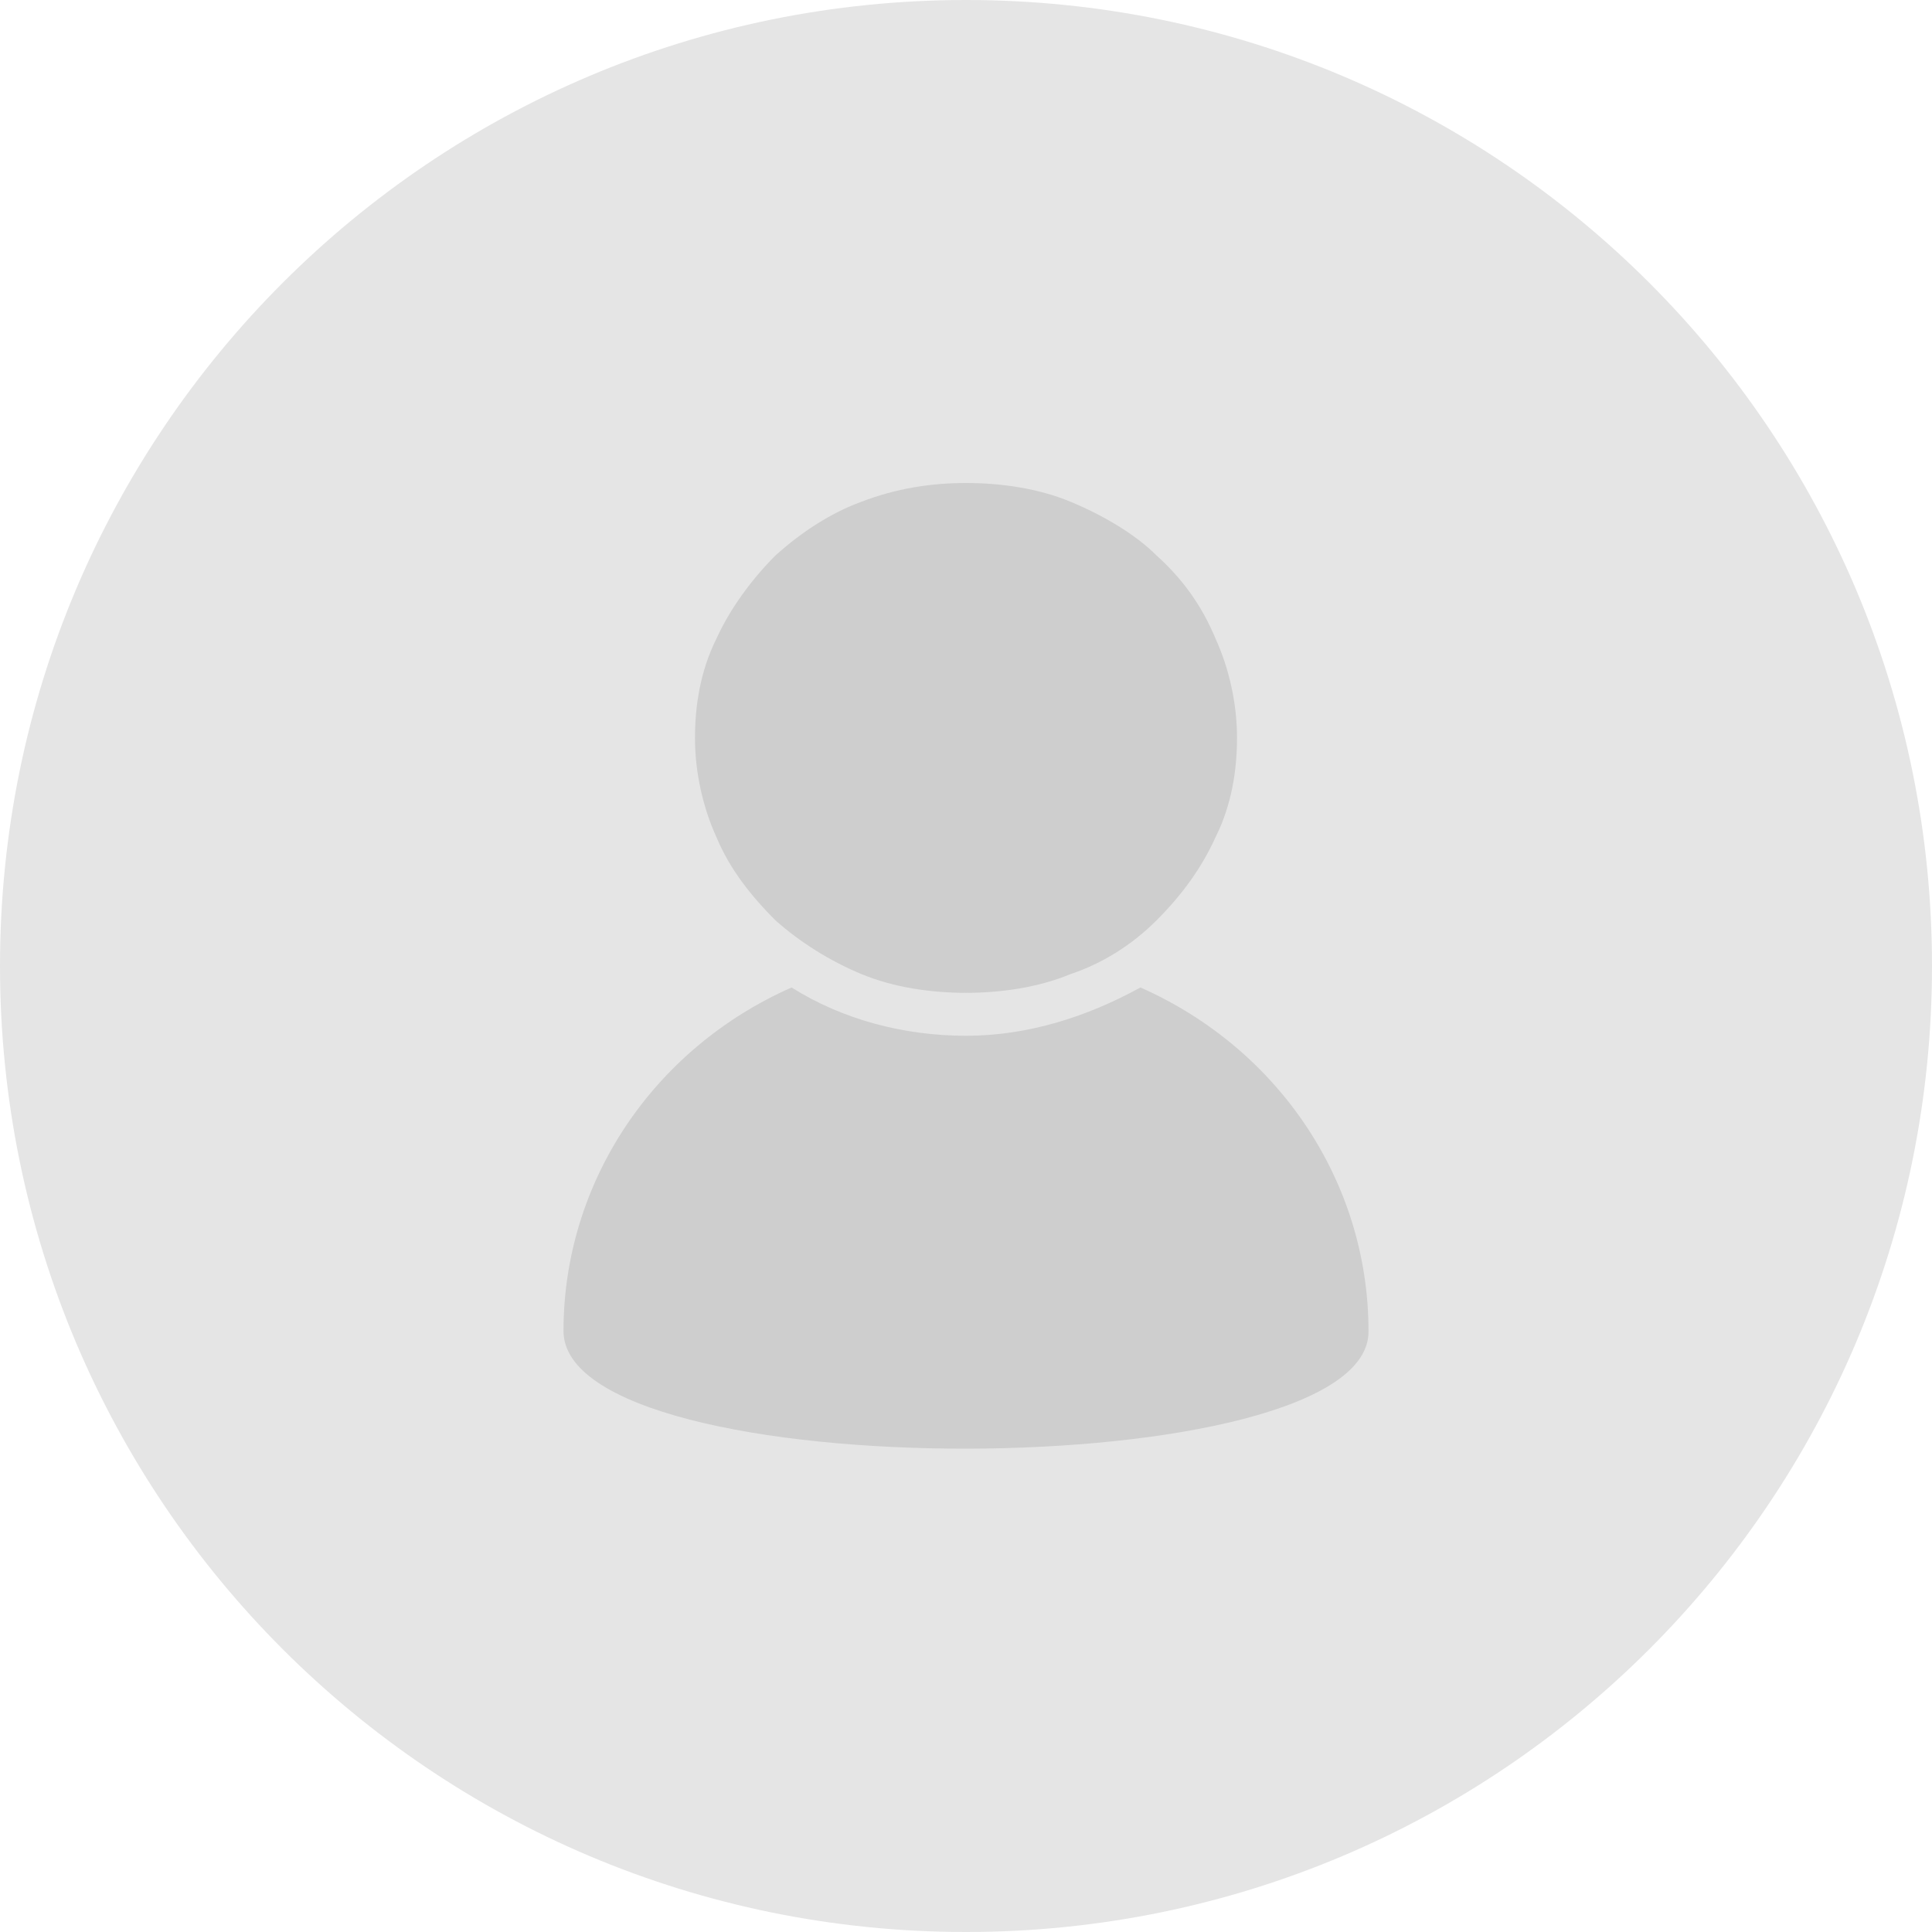<svg t="1744108873452" class="icon" viewBox="0 0 1024 1024" version="1.1" xmlns="http://www.w3.org/2000/svg" p-id="10380" width="128" height="128"><path d="M512 0c283.022 0 512 228.978 512 512S795.022 1024 512 1024 0 795.022 0 512 228.978 0 512 0z" fill="#E5E5E5" p-id="10381"></path><path d="M411.022 487.822c12.8 11.378 28.444 21.333 45.511 28.444 17.067 7.111 36.978 9.956 55.467 9.956s38.4-2.844 55.467-9.956c17.067-5.689 32.711-15.644 45.511-28.444 14.222-14.222 24.178-28.444 31.289-44.089 8.533-17.067 11.378-35.556 11.378-52.622 0-18.489-4.267-36.978-11.378-52.622-7.111-17.067-17.067-31.289-31.289-44.089-11.378-11.378-28.444-21.333-45.511-28.444-17.067-7.111-36.978-9.956-55.467-9.956s-36.978 2.844-55.467 9.956c-15.644 5.689-31.289 15.644-45.511 28.444-12.8 12.8-24.178 28.444-31.289 44.089-8.533 17.067-11.378 35.556-11.378 52.622 0 18.489 4.267 36.978 11.378 52.622 7.111 17.067 18.489 31.289 31.289 44.089z" fill="#CECECE" p-id="10382"></path><path d="M604.444 523.378c-28.444 15.644-59.733 25.6-92.444 25.6s-65.422-8.533-92.444-25.6c-73.956 32.711-120.889 103.822-120.889 182.044 0 83.911 428.089 82.489 426.667 0 0-78.222-46.933-149.333-120.889-182.044z" fill="#CECECE" p-id="10383"></path></svg>